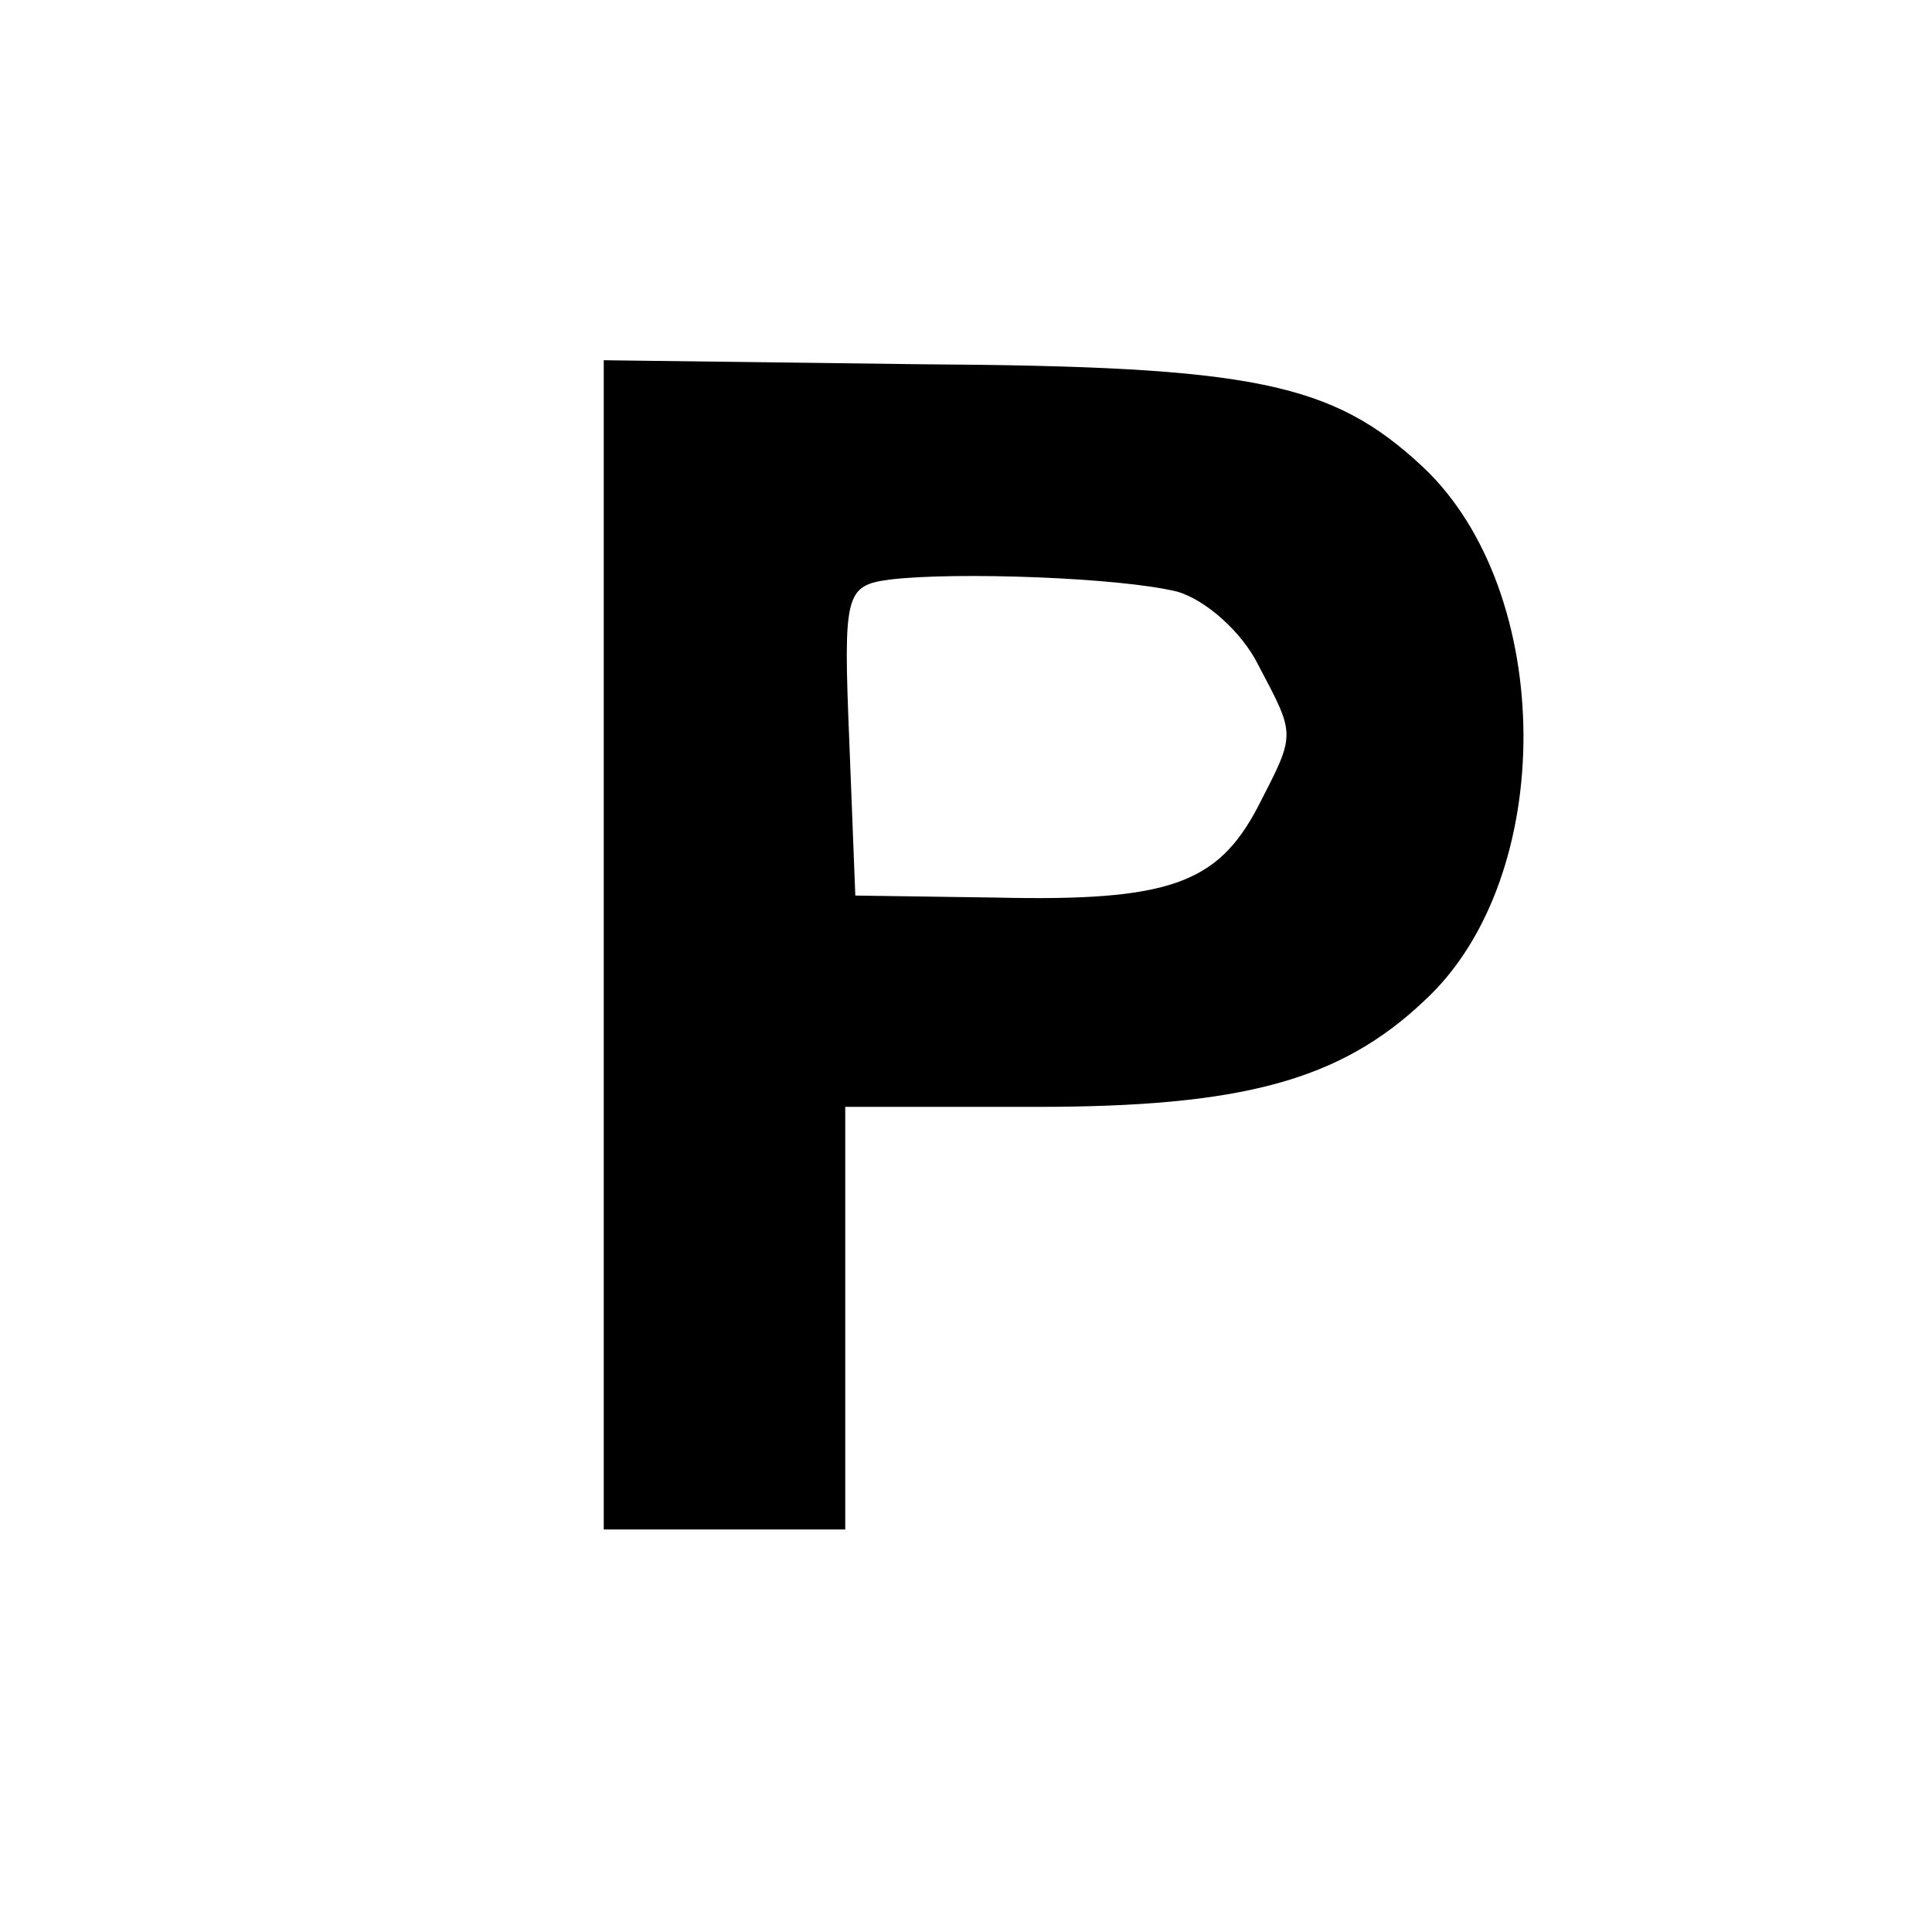<?xml version="1.0" standalone="no"?>
<!DOCTYPE svg PUBLIC "-//W3C//DTD SVG 20010904//EN"
 "http://www.w3.org/TR/2001/REC-SVG-20010904/DTD/svg10.dtd">
<svg version="1.0" xmlns="http://www.w3.org/2000/svg"
 width="96pt" height="96pt" viewBox="0 0 96 96"
 preserveAspectRatio="xMidYMid meet">
<g transform="translate(0,96) scale(0.1,-0.1)"
fill="#000000" stroke="none">
<path d="M300 490 l0 -290 60 0 60 0 0 105 0 105 95 0 c102 0 151 13 193 53
66 61 65 203 -1 265 -45 42 -84 50 -249 51 l-158 2 0 -291z m285 176 c14 -4
32 -20 40 -36 19 -36 19 -34 0 -71 -20 -38 -44 -47 -130 -45 l-70 1 -3 77 c-3
73 -2 77 20 80 33 4 115 1 143 -6z"/>
</g>
</svg>
